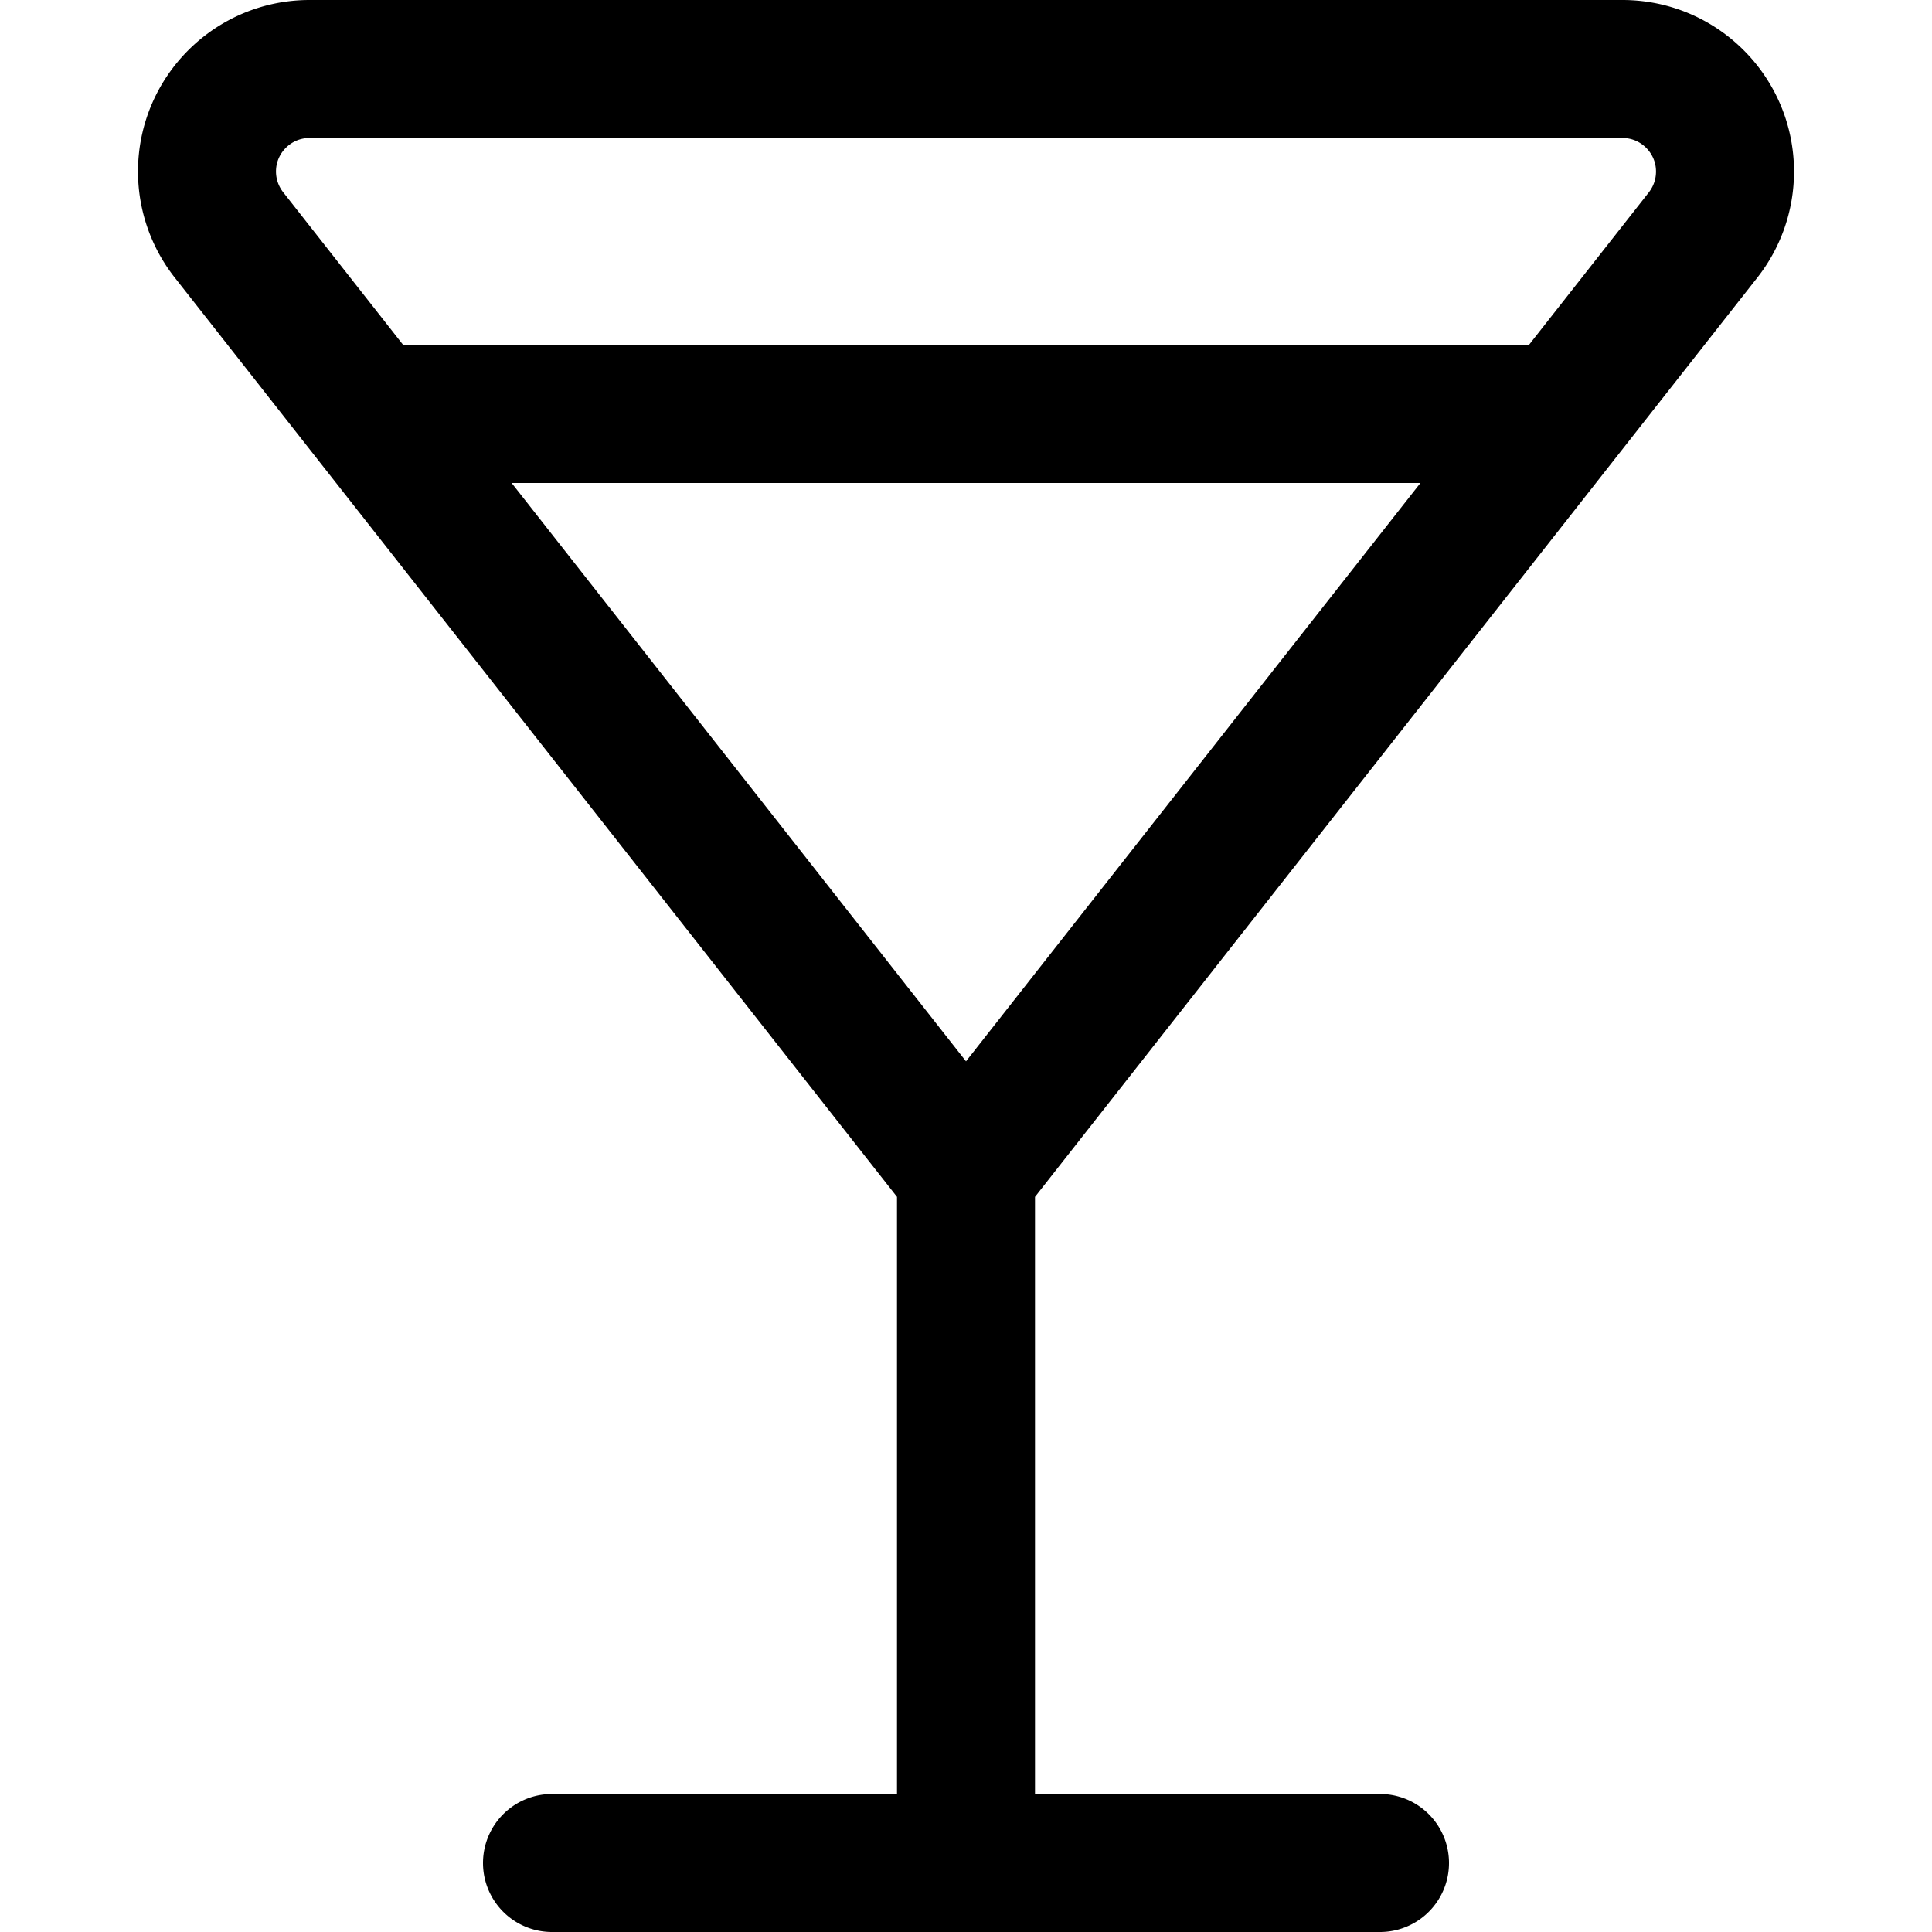 <?xml version="1.0" encoding="utf-8"?>
<!-- Generator: www.svgicons.com -->
<svg xmlns="http://www.w3.org/2000/svg" width="800" height="800" viewBox="0 0 14 14">
<path fill="none" stroke="currentColor" stroke-linecap="round" stroke-linejoin="round" d="M2.679 3h8.642M7 8.5L1.659 1.702a.743.743 0 0 1-.159-.459v0c0-.41.333-.743.743-.743h9.514c.41 0 .743.333.743.743v0a.743.743 0 0 1-.159.46zm0 0v5m-3 0h6"/>
</svg>